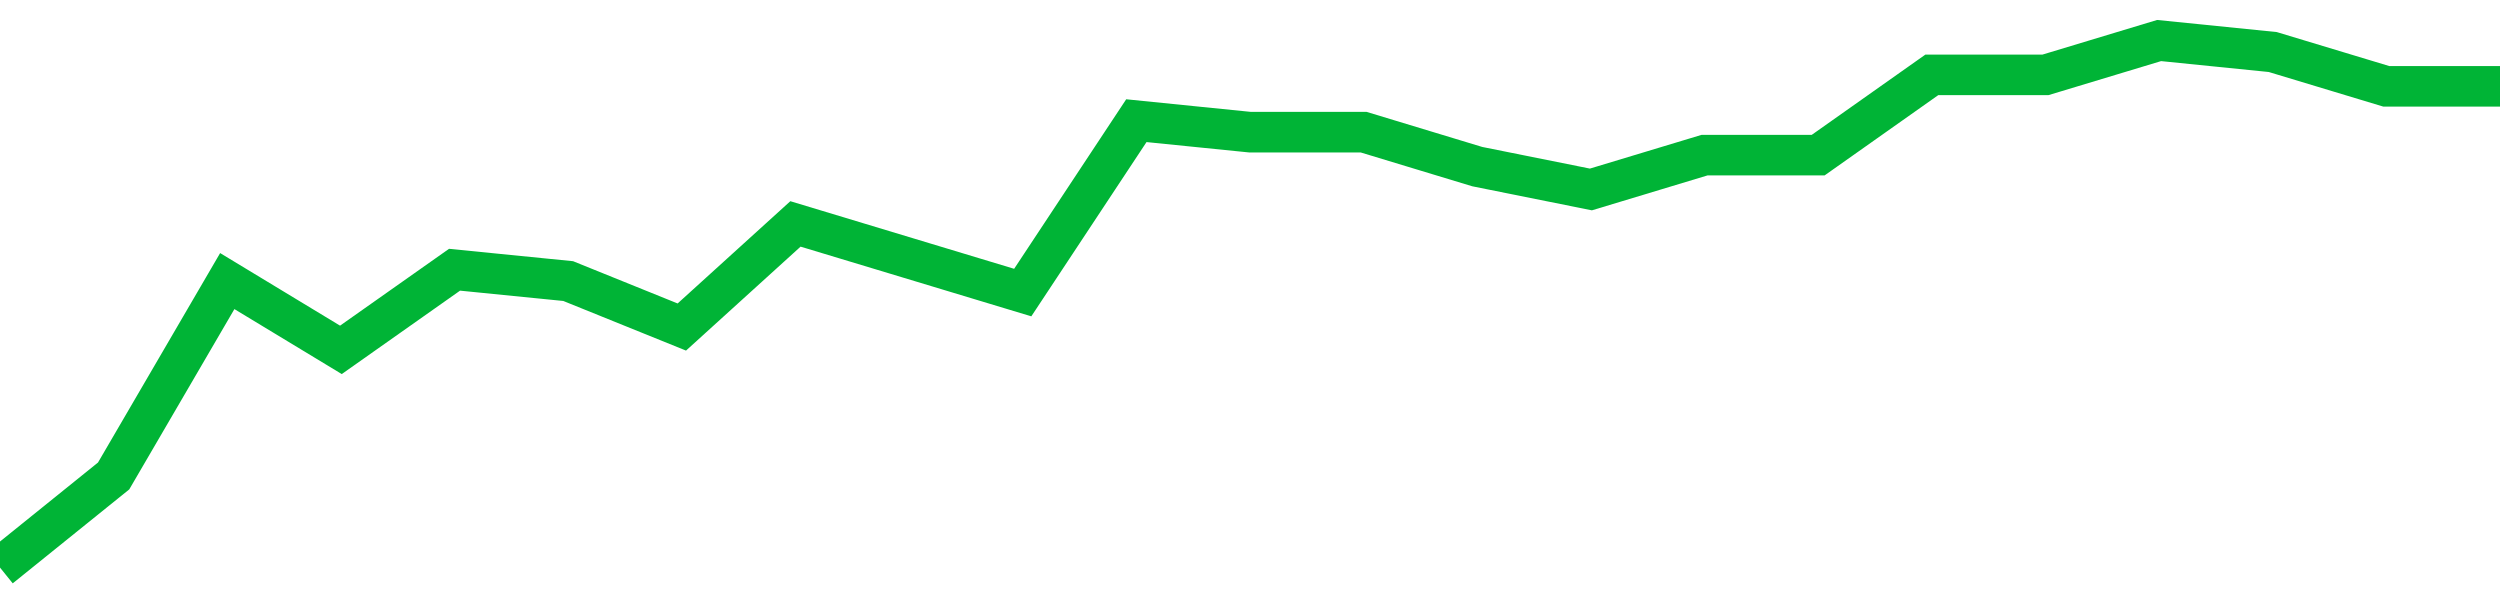 <!-- Generated with https://github.com/jxxe/sparkline/ --><svg viewBox="0 0 185 45" class="sparkline" xmlns="http://www.w3.org/2000/svg"><path class="sparkline--fill" d="M 0 42 L 0 42 L 8.409 35.22 L 16.818 20.8 L 25.227 25.89 L 33.636 19.96 L 42.045 20.8 L 50.455 24.2 L 58.864 16.57 L 67.273 19.11 L 75.682 21.65 L 84.091 8.93 L 92.5 9.78 L 100.909 9.78 L 109.318 12.33 L 117.727 14.02 L 126.136 11.48 L 134.545 11.48 L 142.955 5.54 L 151.364 5.54 L 159.773 3 L 168.182 3.85 L 176.591 6.39 L 185 6.39 V 45 L 0 45 Z" stroke="none" fill="none" ></path><path class="sparkline--line" d="M 0 42 L 0 42 L 8.409 35.22 L 16.818 20.8 L 25.227 25.89 L 33.636 19.96 L 42.045 20.8 L 50.455 24.2 L 58.864 16.57 L 67.273 19.11 L 75.682 21.65 L 84.091 8.93 L 92.5 9.78 L 100.909 9.78 L 109.318 12.33 L 117.727 14.02 L 126.136 11.48 L 134.545 11.48 L 142.955 5.54 L 151.364 5.54 L 159.773 3 L 168.182 3.85 L 176.591 6.39 L 185 6.39" fill="none" stroke-width="3" stroke="#00B436" ></path></svg>